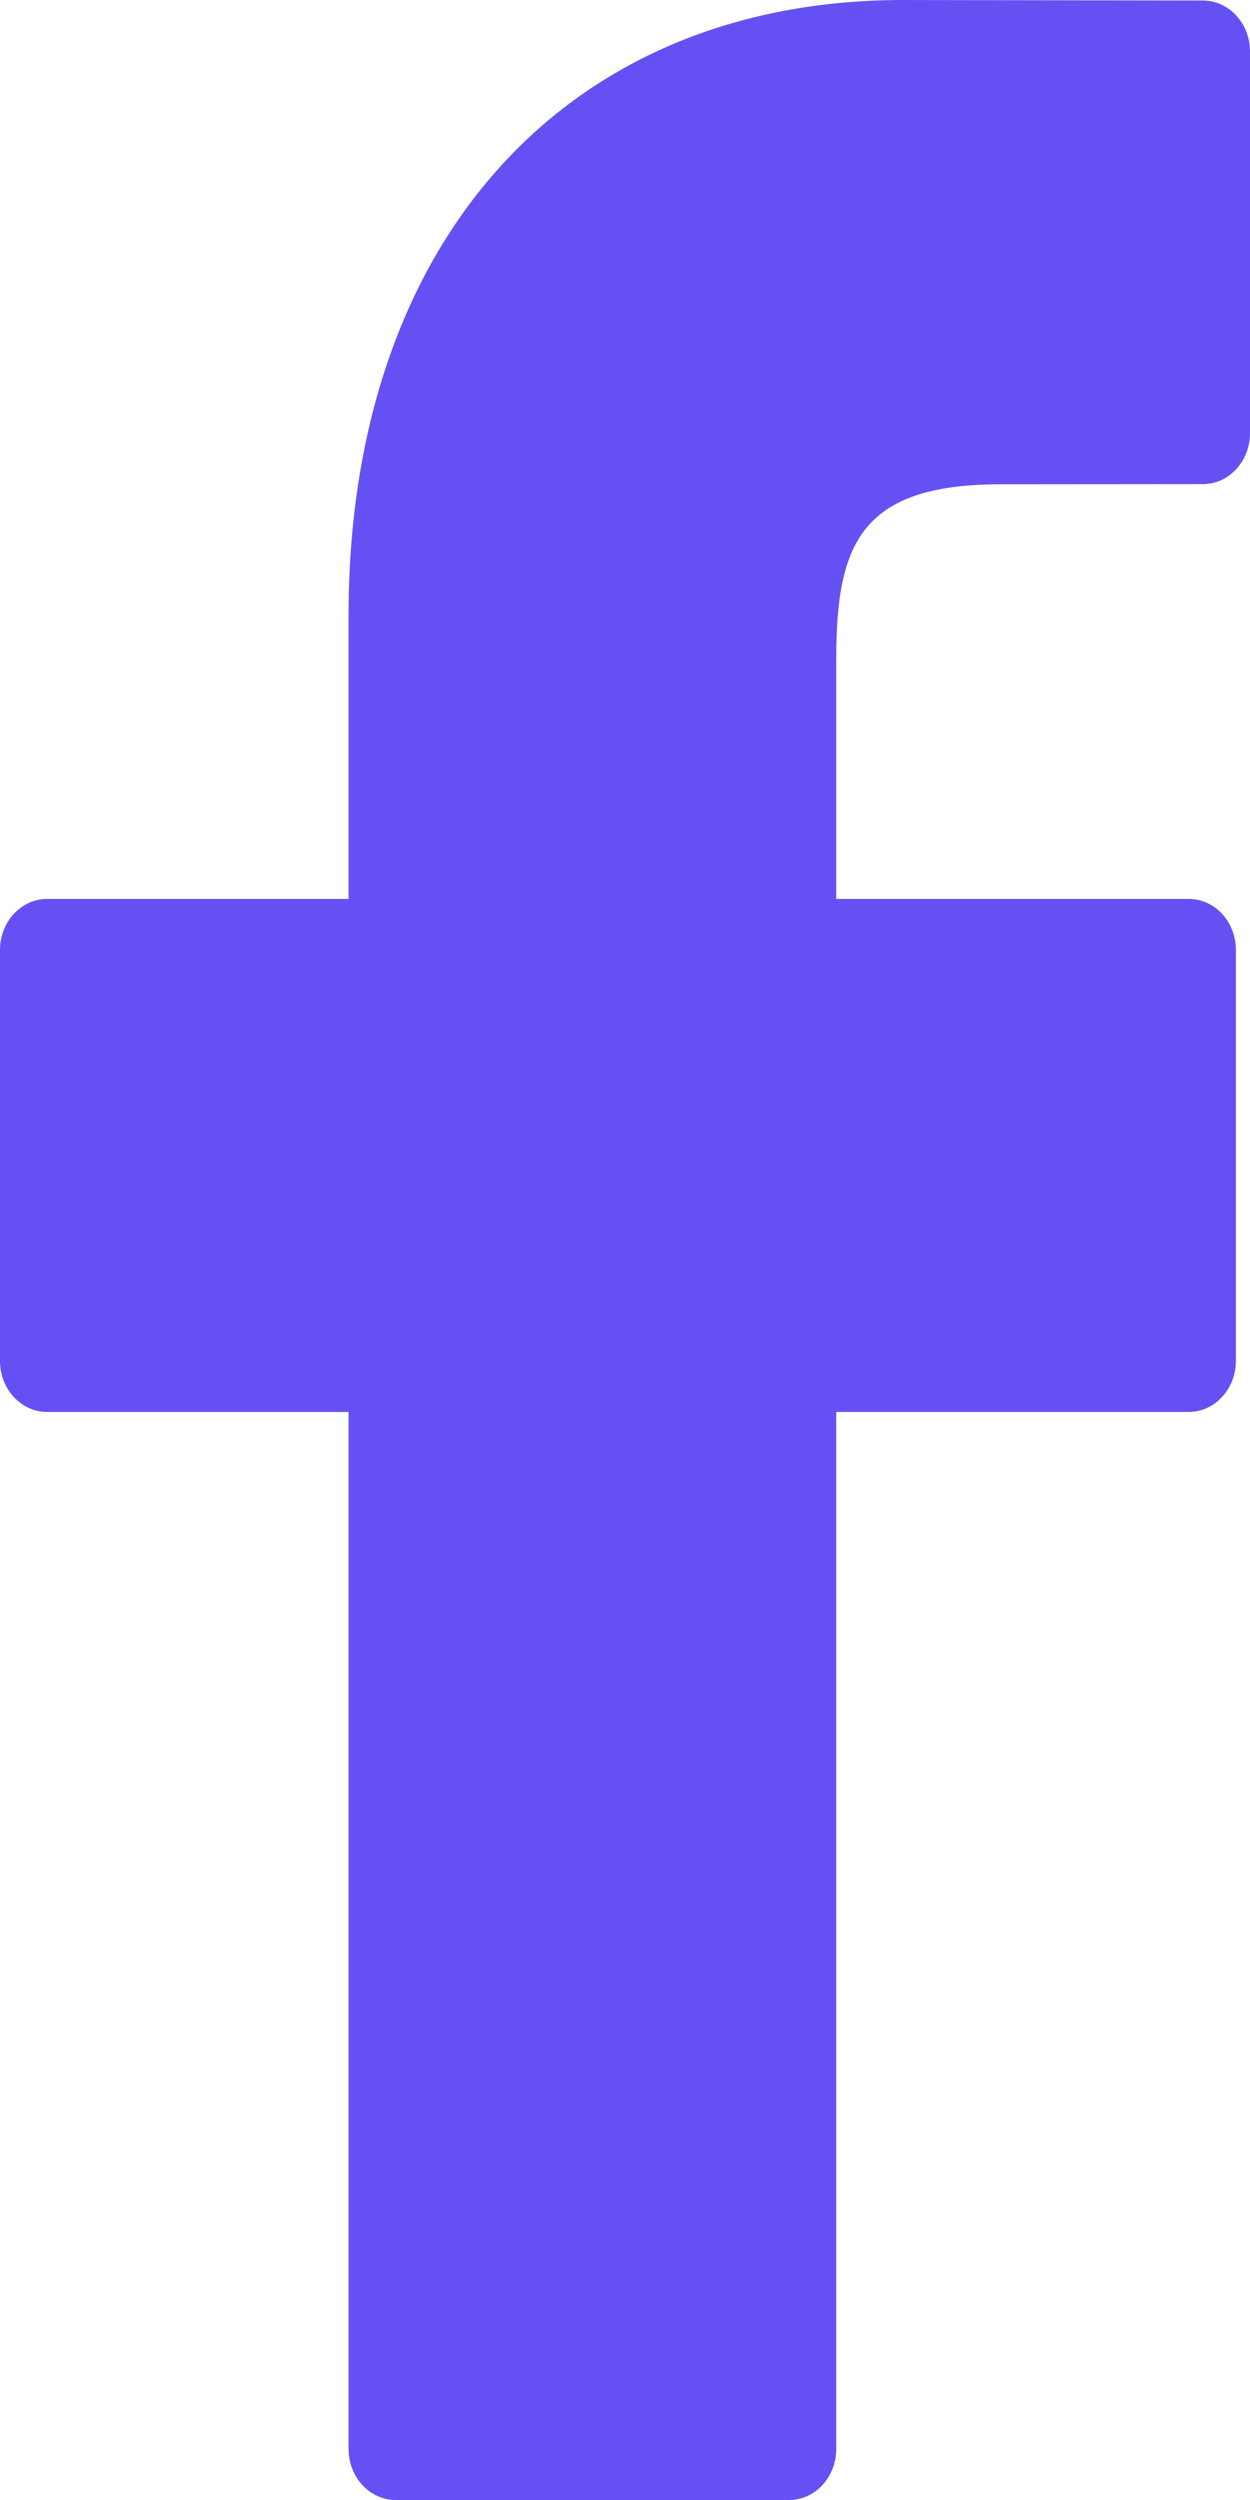<svg width="7" height="14" viewBox="0 0 7 14" fill="none" xmlns="http://www.w3.org/2000/svg">
<path d="M6.736 0.003L5.057 0C3.171 0 1.952 1.352 1.952 3.445V5.034H0.264C0.118 5.034 0 5.162 0 5.32V7.621C0 7.779 0.118 7.907 0.264 7.907H1.952V13.714C1.952 13.872 2.07 14 2.216 14H4.419C4.565 14 4.683 13.872 4.683 13.714V7.907H6.657C6.802 7.907 6.921 7.779 6.921 7.621L6.921 5.32C6.921 5.244 6.893 5.171 6.844 5.118C6.795 5.064 6.727 5.034 6.657 5.034H4.683V3.687C4.683 3.04 4.825 2.712 5.605 2.712L6.736 2.711C6.882 2.711 7 2.583 7 2.426V0.288C7 0.131 6.882 0.003 6.736 0.003Z" fill="#6551F3"/>
</svg>

